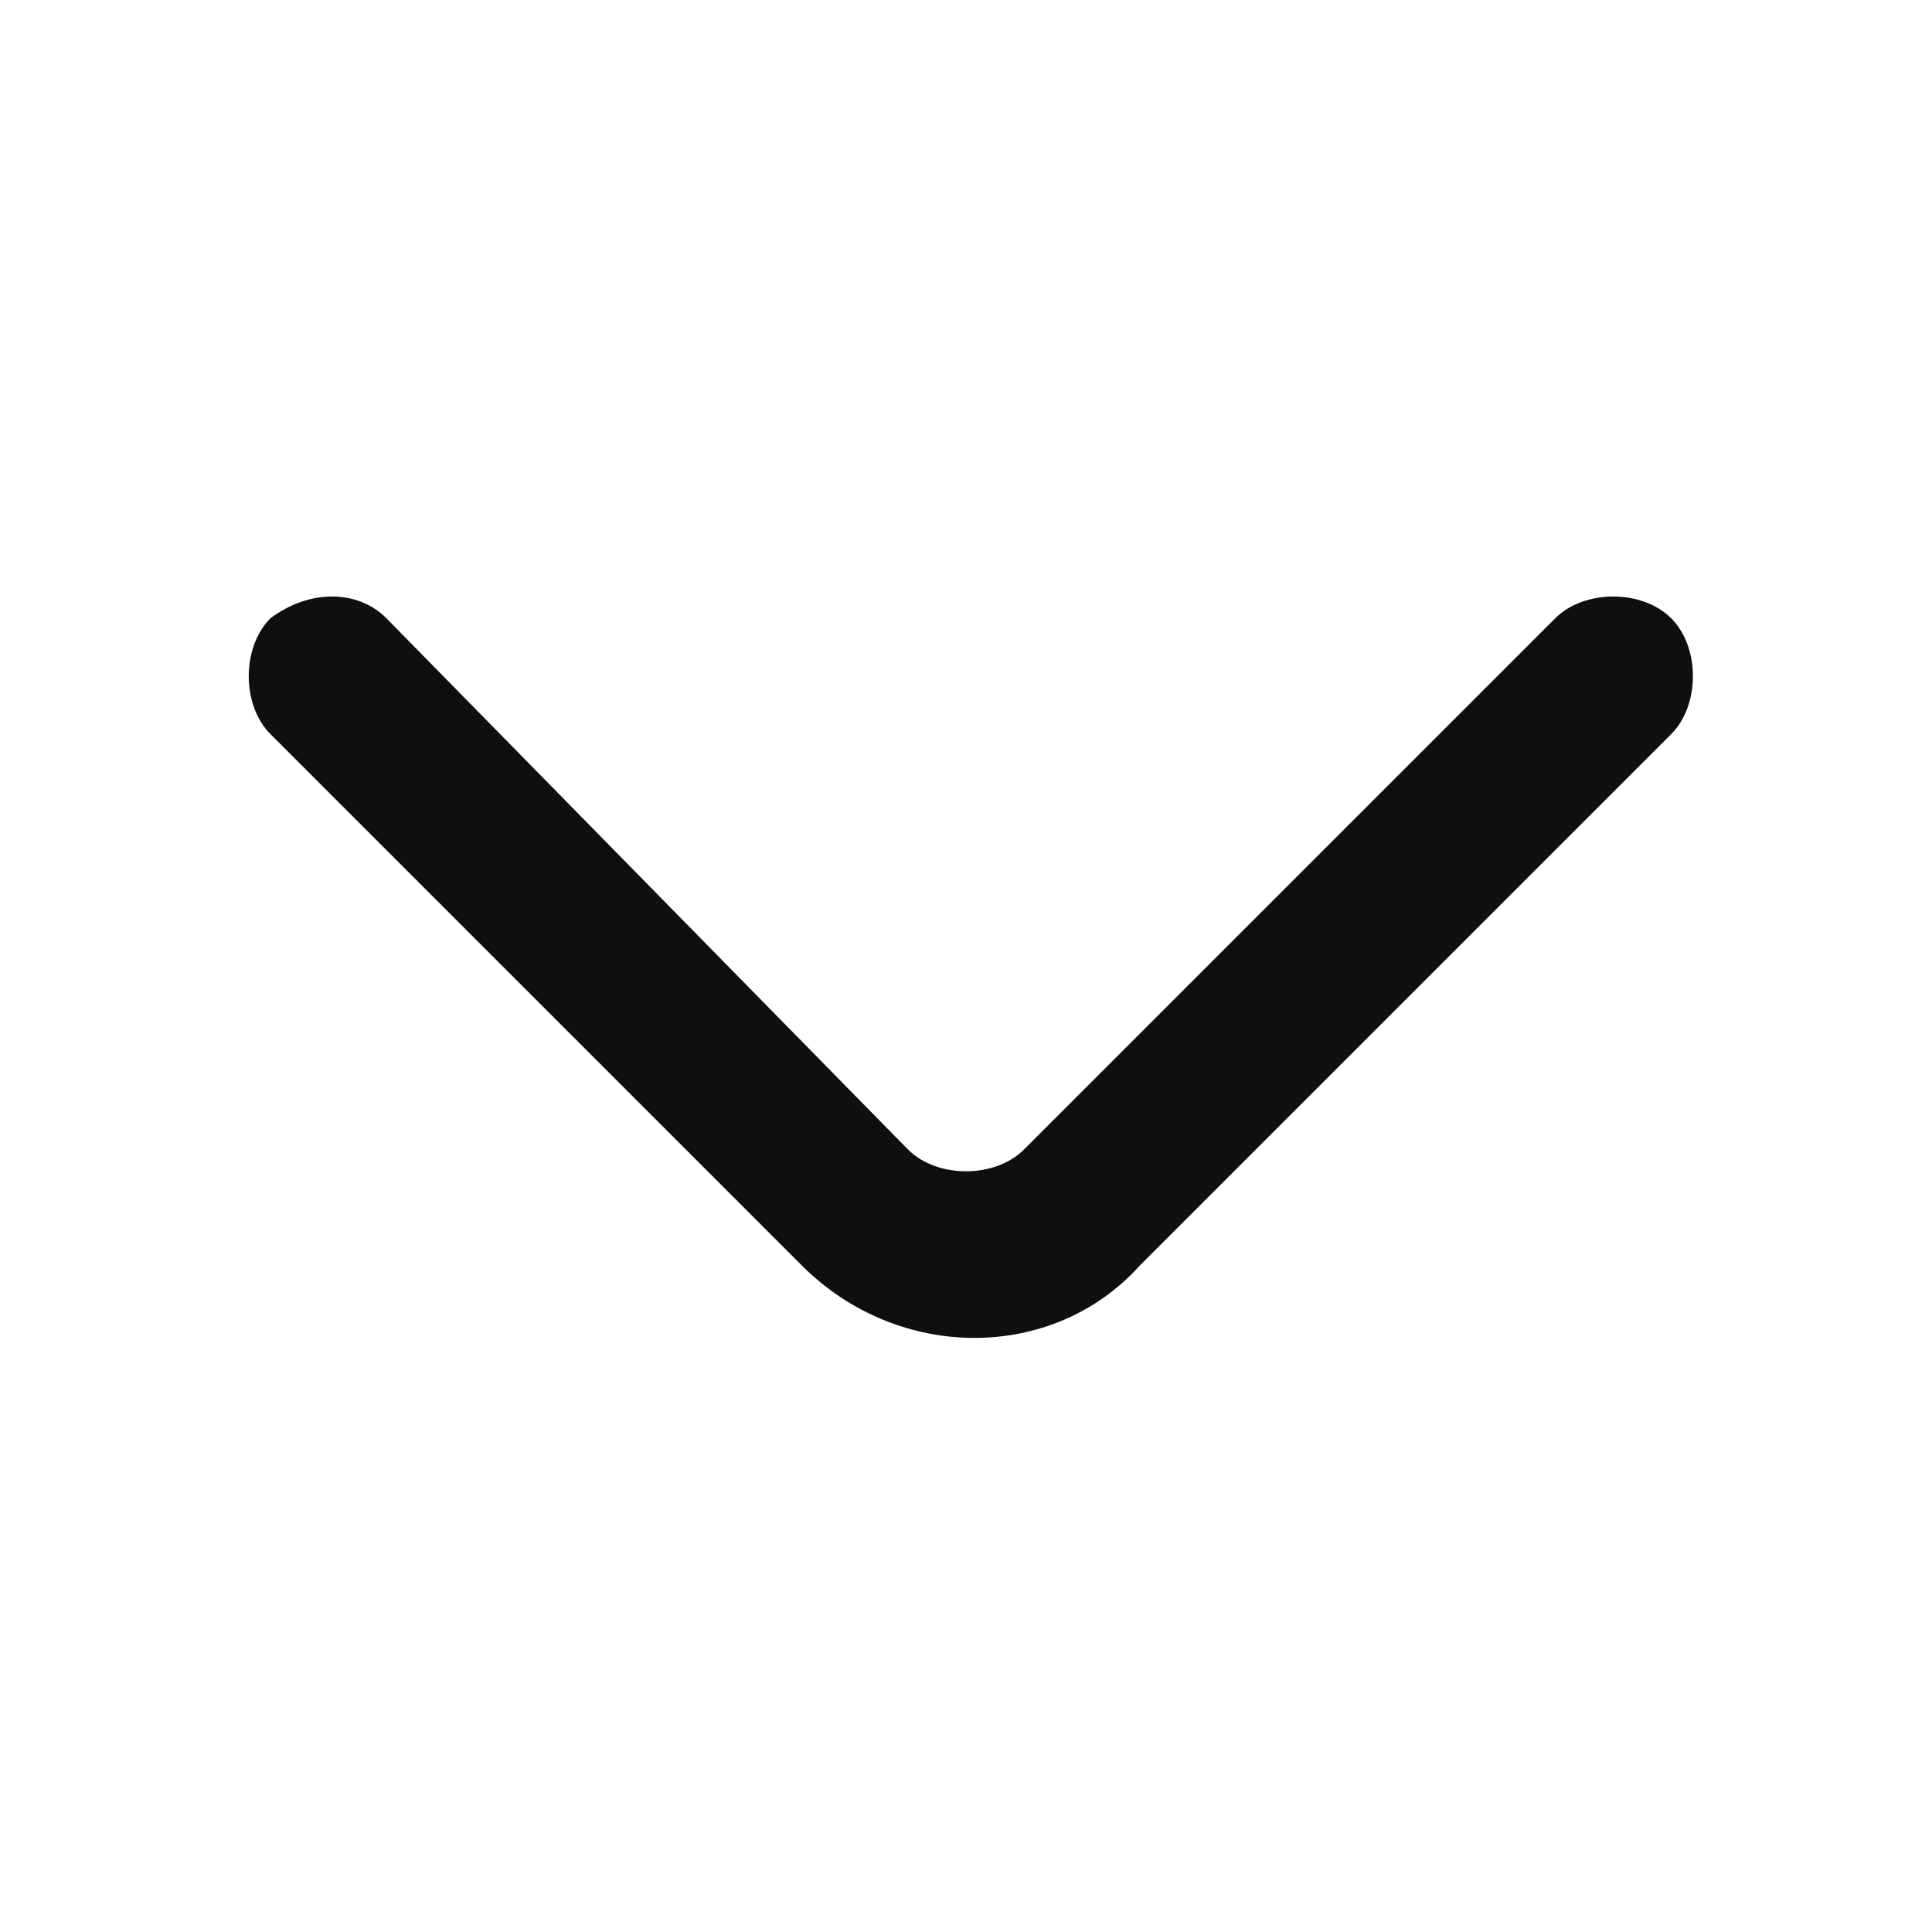 <svg version="1.1" id="레이어_1" xmlns="http://www.w3.org/2000/svg" xmlns:xlink="http://www.w3.org/1999/xlink" x="0px" y="0px" viewBox="0 0 20 20" style="enable-background:new 0 0 20 20;" xml:space="preserve">
    <style type="text/css">.st0{fill:#0F0F0F;}</style>
    <g id="SVGRepo_bgCarrier"></g>
    <g id="SVGRepo_tracerCarrier"></g>
    <g id="SVGRepo_iconCarrier"><path class="st0" d="M2.8,6.4c-0.3,0.3-0.3,0.9,0,1.2l5.5,5.5c1,1,2.6,1,3.5,0l5.5-5.5c0.3-0.3,0.3-0.9,0-1.2 c-0.3-0.3-0.9-0.3-1.2,0l-5.5,5.5c-0.3,0.3-0.9,0.3-1.2,0L4,6.4C3.7,6.1,3.2,6.1,2.8,6.4z"/></g>
</svg>
